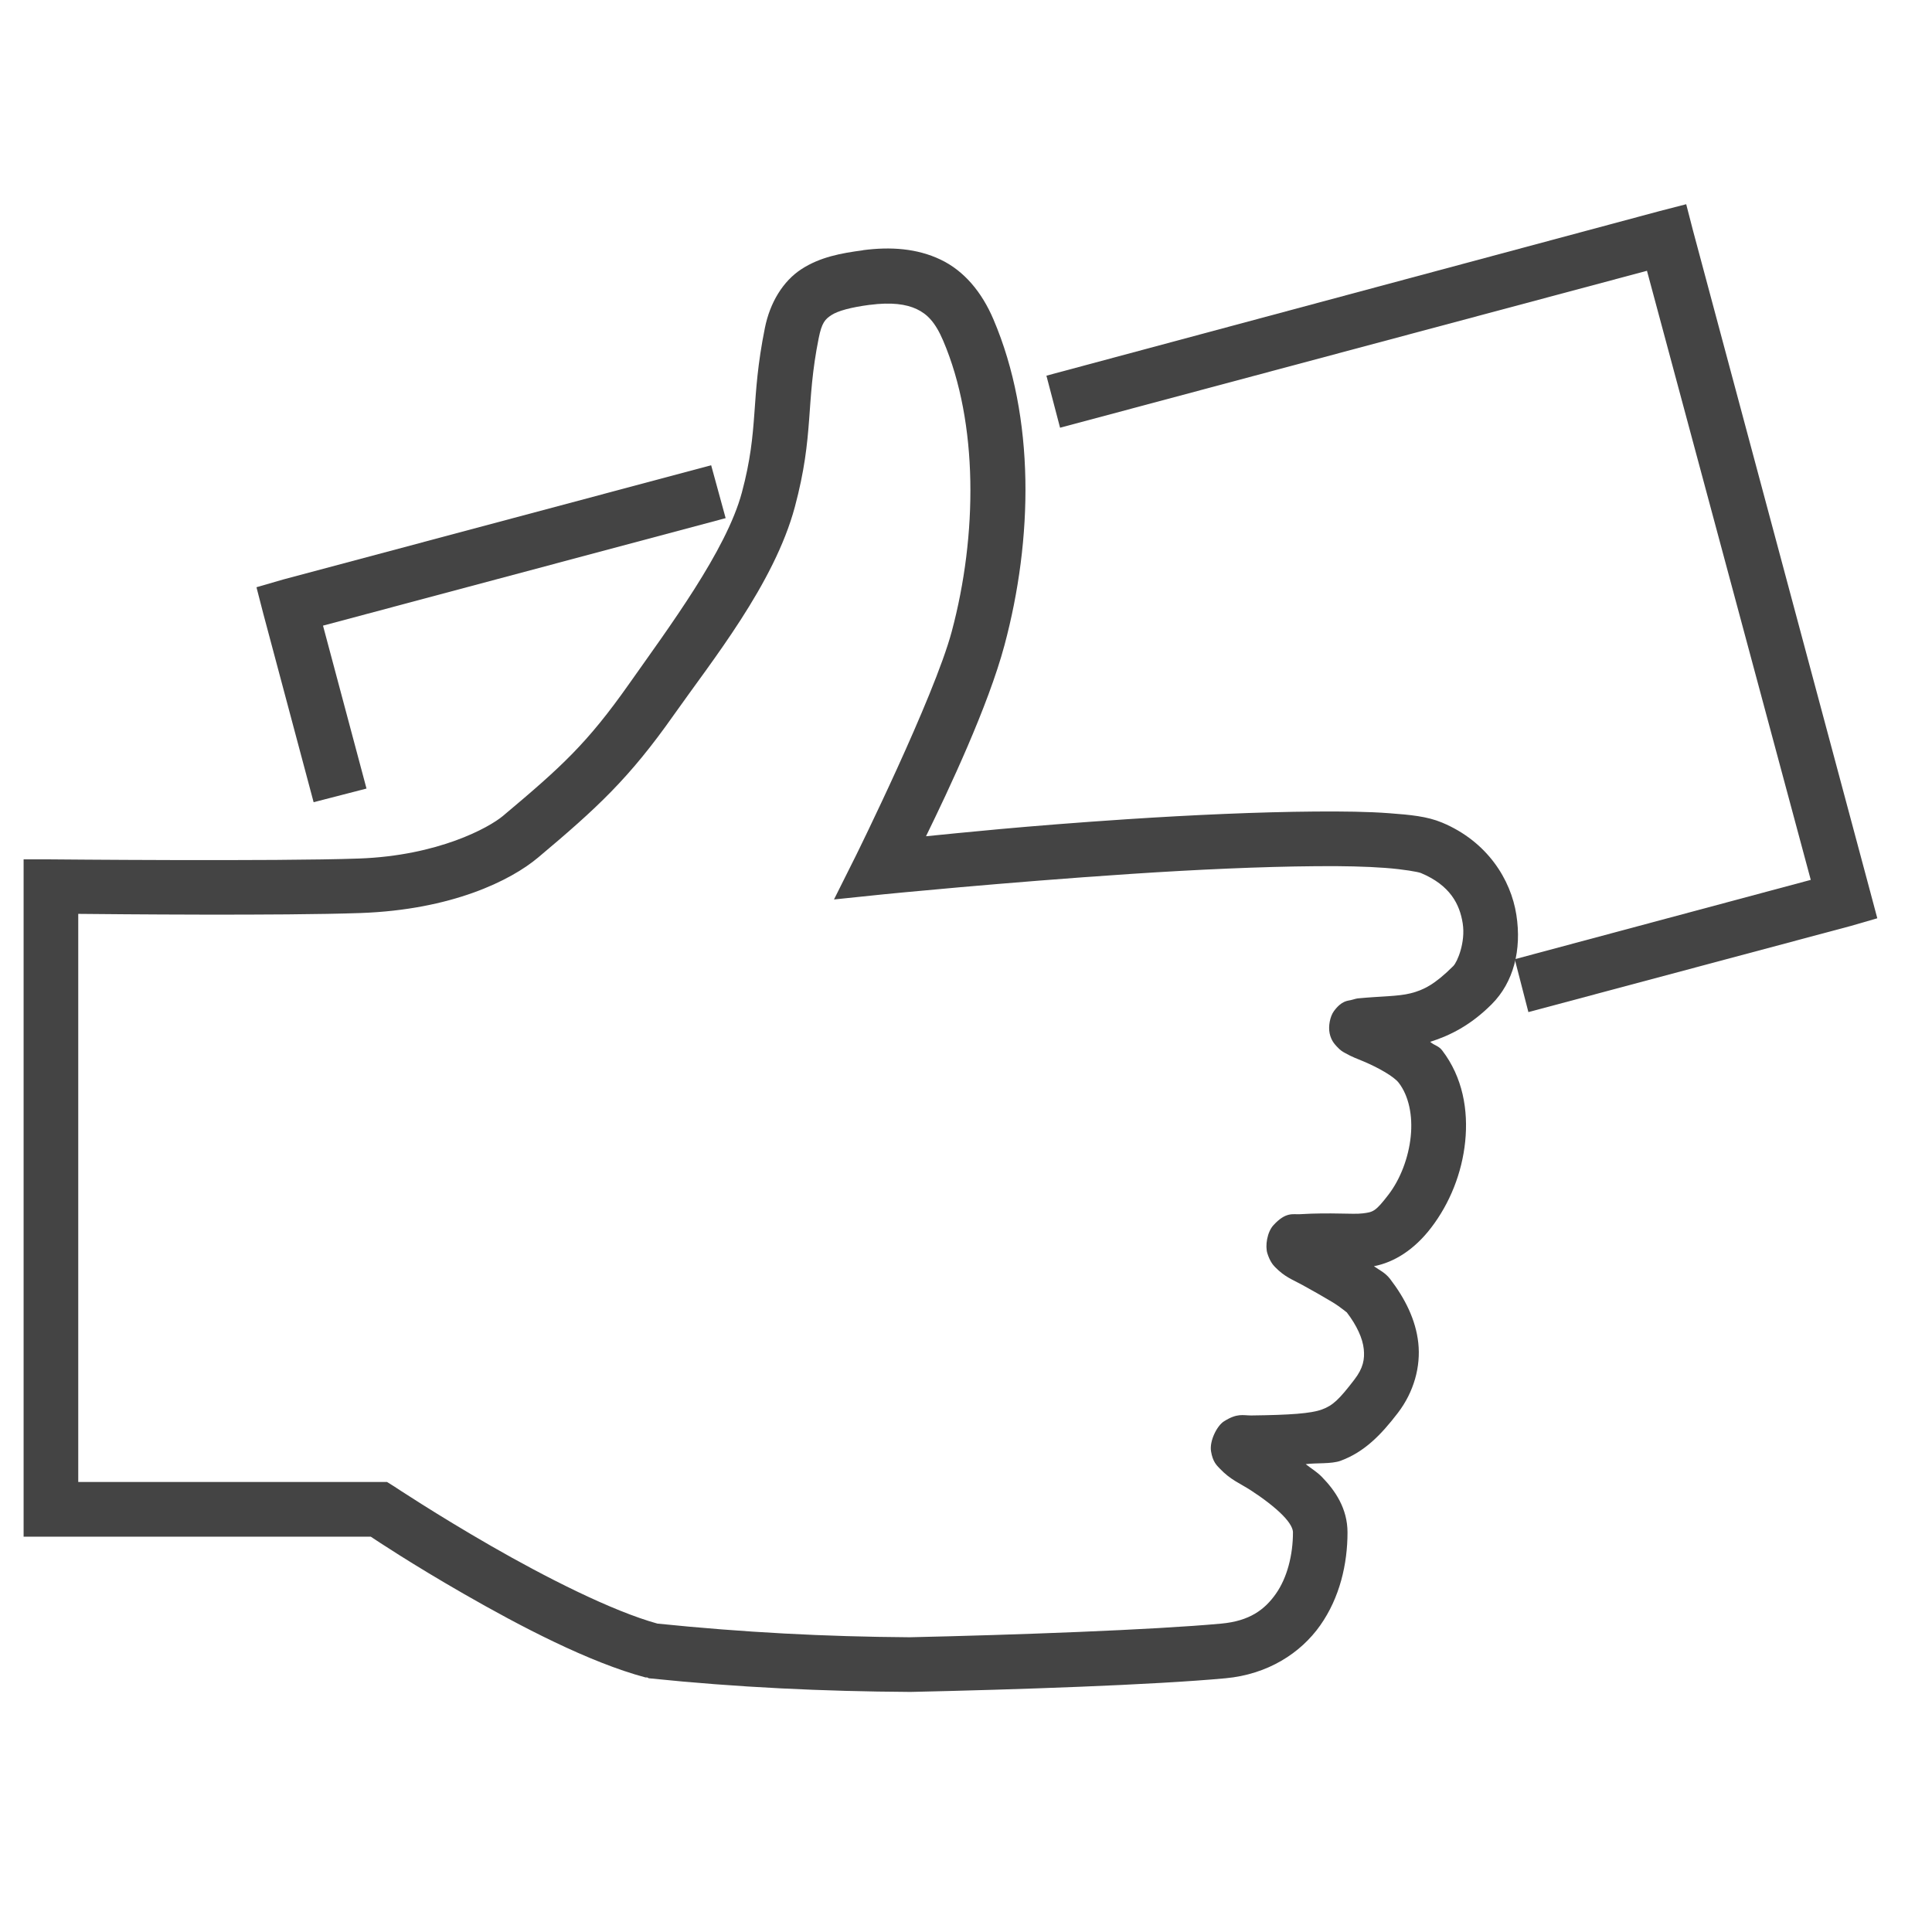 <?xml version="1.0" encoding="utf-8"?>
<!-- Generated by IcoMoon.io -->
<!DOCTYPE svg PUBLIC "-//W3C//DTD SVG 1.1//EN" "http://www.w3.org/Graphics/SVG/1.1/DTD/svg11.dtd">
<svg version="1.1" xmlns="http://www.w3.org/2000/svg" xmlns:xlink="http://www.w3.org/1999/xlink" width="64" height="64" viewBox="0 0 64 64">
<path d="M28.588 8.291c-0.724 0.095-1.419 0.223-2.035 0.622s-1.047 1.112-1.215 1.95c-0.487 2.418-0.187 3.306-0.763 5.454-0.517 1.928-2.429 4.482-3.73 6.33-1.397 1.985-2.244 2.752-4.182 4.38-0.463 0.389-2.15 1.32-4.776 1.413-2.745 0.098-10.201 0.028-10.201 0.028h-0.904v22.437h11.501c0.18 0.119 1.339 0.894 3.080 1.893 1.869 1.074 4.155 2.27 6.019 2.769h0.056l0.056 0.028c2.958 0.306 5.79 0.434 8.647 0.452h0.028c3.464-0.076 8.025-0.23 10.428-0.452 1.399-0.129 2.488-0.831 3.137-1.752s0.904-2.035 0.904-3.080c0-0.79-0.407-1.386-0.848-1.837-0.174-0.178-0.353-0.278-0.537-0.424 0.349-0.047 0.853-0 1.159-0.113 0.782-0.289 1.334-0.853 1.893-1.583 0.535-0.698 0.762-1.538 0.678-2.317s-0.449-1.489-0.933-2.12c-0.164-0.214-0.355-0.293-0.537-0.424 0.668-0.128 1.335-0.544 1.893-1.272 0.62-0.808 1.023-1.812 1.13-2.854s-0.080-2.133-0.763-3.024c-0.122-0.158-0.259-0.159-0.396-0.283 0.657-0.209 1.336-0.545 2.035-1.243 0.727-0.727 1.001-1.802 0.819-2.967s-0.96-2.425-2.459-3.052c-0.502-0.21-1.053-0.258-1.752-0.311s-1.533-0.063-2.459-0.056c-1.851 0.014-4.074 0.113-6.217 0.254-3.464 0.229-5.543 0.455-6.669 0.565 0.758-1.551 2.056-4.3 2.6-6.33 0.939-3.505 1.028-7.524-0.367-10.795-0.385-0.903-0.972-1.607-1.752-1.978s-1.652-0.432-2.572-0.311zM28.814 10.099c0.716-0.094 1.208-0.023 1.554 0.141s0.614 0.431 0.876 1.046c1.166 2.732 1.137 6.447 0.283 9.636-0.585 2.184-3.165 7.404-3.165 7.404l-0.735 1.47 1.639-0.17c0 0 3.977-0.397 8.223-0.678 2.123-0.141 4.315-0.241 6.104-0.254 0.894-0.010 1.67 0.010 2.289 0.056s1.102 0.134 1.187 0.17c0.971 0.406 1.286 1.036 1.385 1.667s-0.18 1.282-0.311 1.413c-0.612 0.612-0.99 0.797-1.413 0.904s-0.983 0.095-1.752 0.169c-0.070 0.010-0.123 0.030-0.226 0.056-0.103 0.027-0.305 0.011-0.565 0.367-0.13 0.178-0.19 0.504-0.141 0.735s0.156 0.346 0.226 0.424c0.141 0.157 0.219 0.19 0.283 0.226 0.253 0.143 0.394 0.186 0.622 0.283 0.455 0.193 0.989 0.485 1.159 0.706 0.331 0.432 0.468 1.084 0.396 1.78s-0.341 1.408-0.735 1.922c-0.433 0.565-0.51 0.579-0.848 0.622s-1.036-0.036-2.091 0.028c-0.22 0.014-0.46-0.090-0.876 0.367-0.208 0.229-0.277 0.684-0.198 0.932s0.173 0.369 0.254 0.452c0.325 0.333 0.576 0.413 0.904 0.593s0.696 0.388 0.989 0.565c0.293 0.177 0.503 0.368 0.48 0.339 0.344 0.449 0.529 0.873 0.565 1.215s-0.018 0.636-0.311 1.017c-0.502 0.654-0.709 0.855-1.074 0.989s-1.053 0.182-2.346 0.198c-0.272 0-0.458-0.086-0.904 0.198-0.223 0.142-0.48 0.64-0.424 0.989s0.191 0.468 0.283 0.565c0.367 0.388 0.666 0.488 1.046 0.735s0.779 0.547 1.046 0.819c0.266 0.272 0.339 0.457 0.339 0.565 0 0.751-0.192 1.505-0.565 2.035s-0.873 0.903-1.809 0.989c-2.261 0.209-6.874 0.376-10.314 0.452-0.009 0-0.019 0-0.028 0-2.771-0.019-5.483-0.16-8.336-0.452-1.5-0.413-3.715-1.54-5.51-2.572-1.814-1.042-3.221-1.978-3.221-1.978l-0.226-0.141h-10.23v-18.82c1.103 0.011 6.719 0.065 9.354-0.028 3.009-0.107 4.966-1.071 5.878-1.837 1.955-1.642 3.017-2.622 4.493-4.719 1.257-1.786 3.328-4.341 4.013-6.895 0.645-2.408 0.352-3.416 0.791-5.595 0.102-0.509 0.211-0.625 0.424-0.763s0.634-0.255 1.272-0.339z" fill="#444444"></path>
<path d="M55.858 6.765l-0.876 0.226-20.318 5.454 0.452 1.724 19.442-5.199 5.426 20.177-9.806 2.628 0.452 1.752 10.682-2.854 0.876-0.254-0.226-0.848-5.878-21.929-0.226-0.876zM23.558 15.412l-14.186 3.787-0.876 0.254 0.226 0.876 1.667 6.245 1.752-0.452-1.441-5.397 13.338-3.561-0.48-1.752z" fill="#444444"></path>
</svg>
